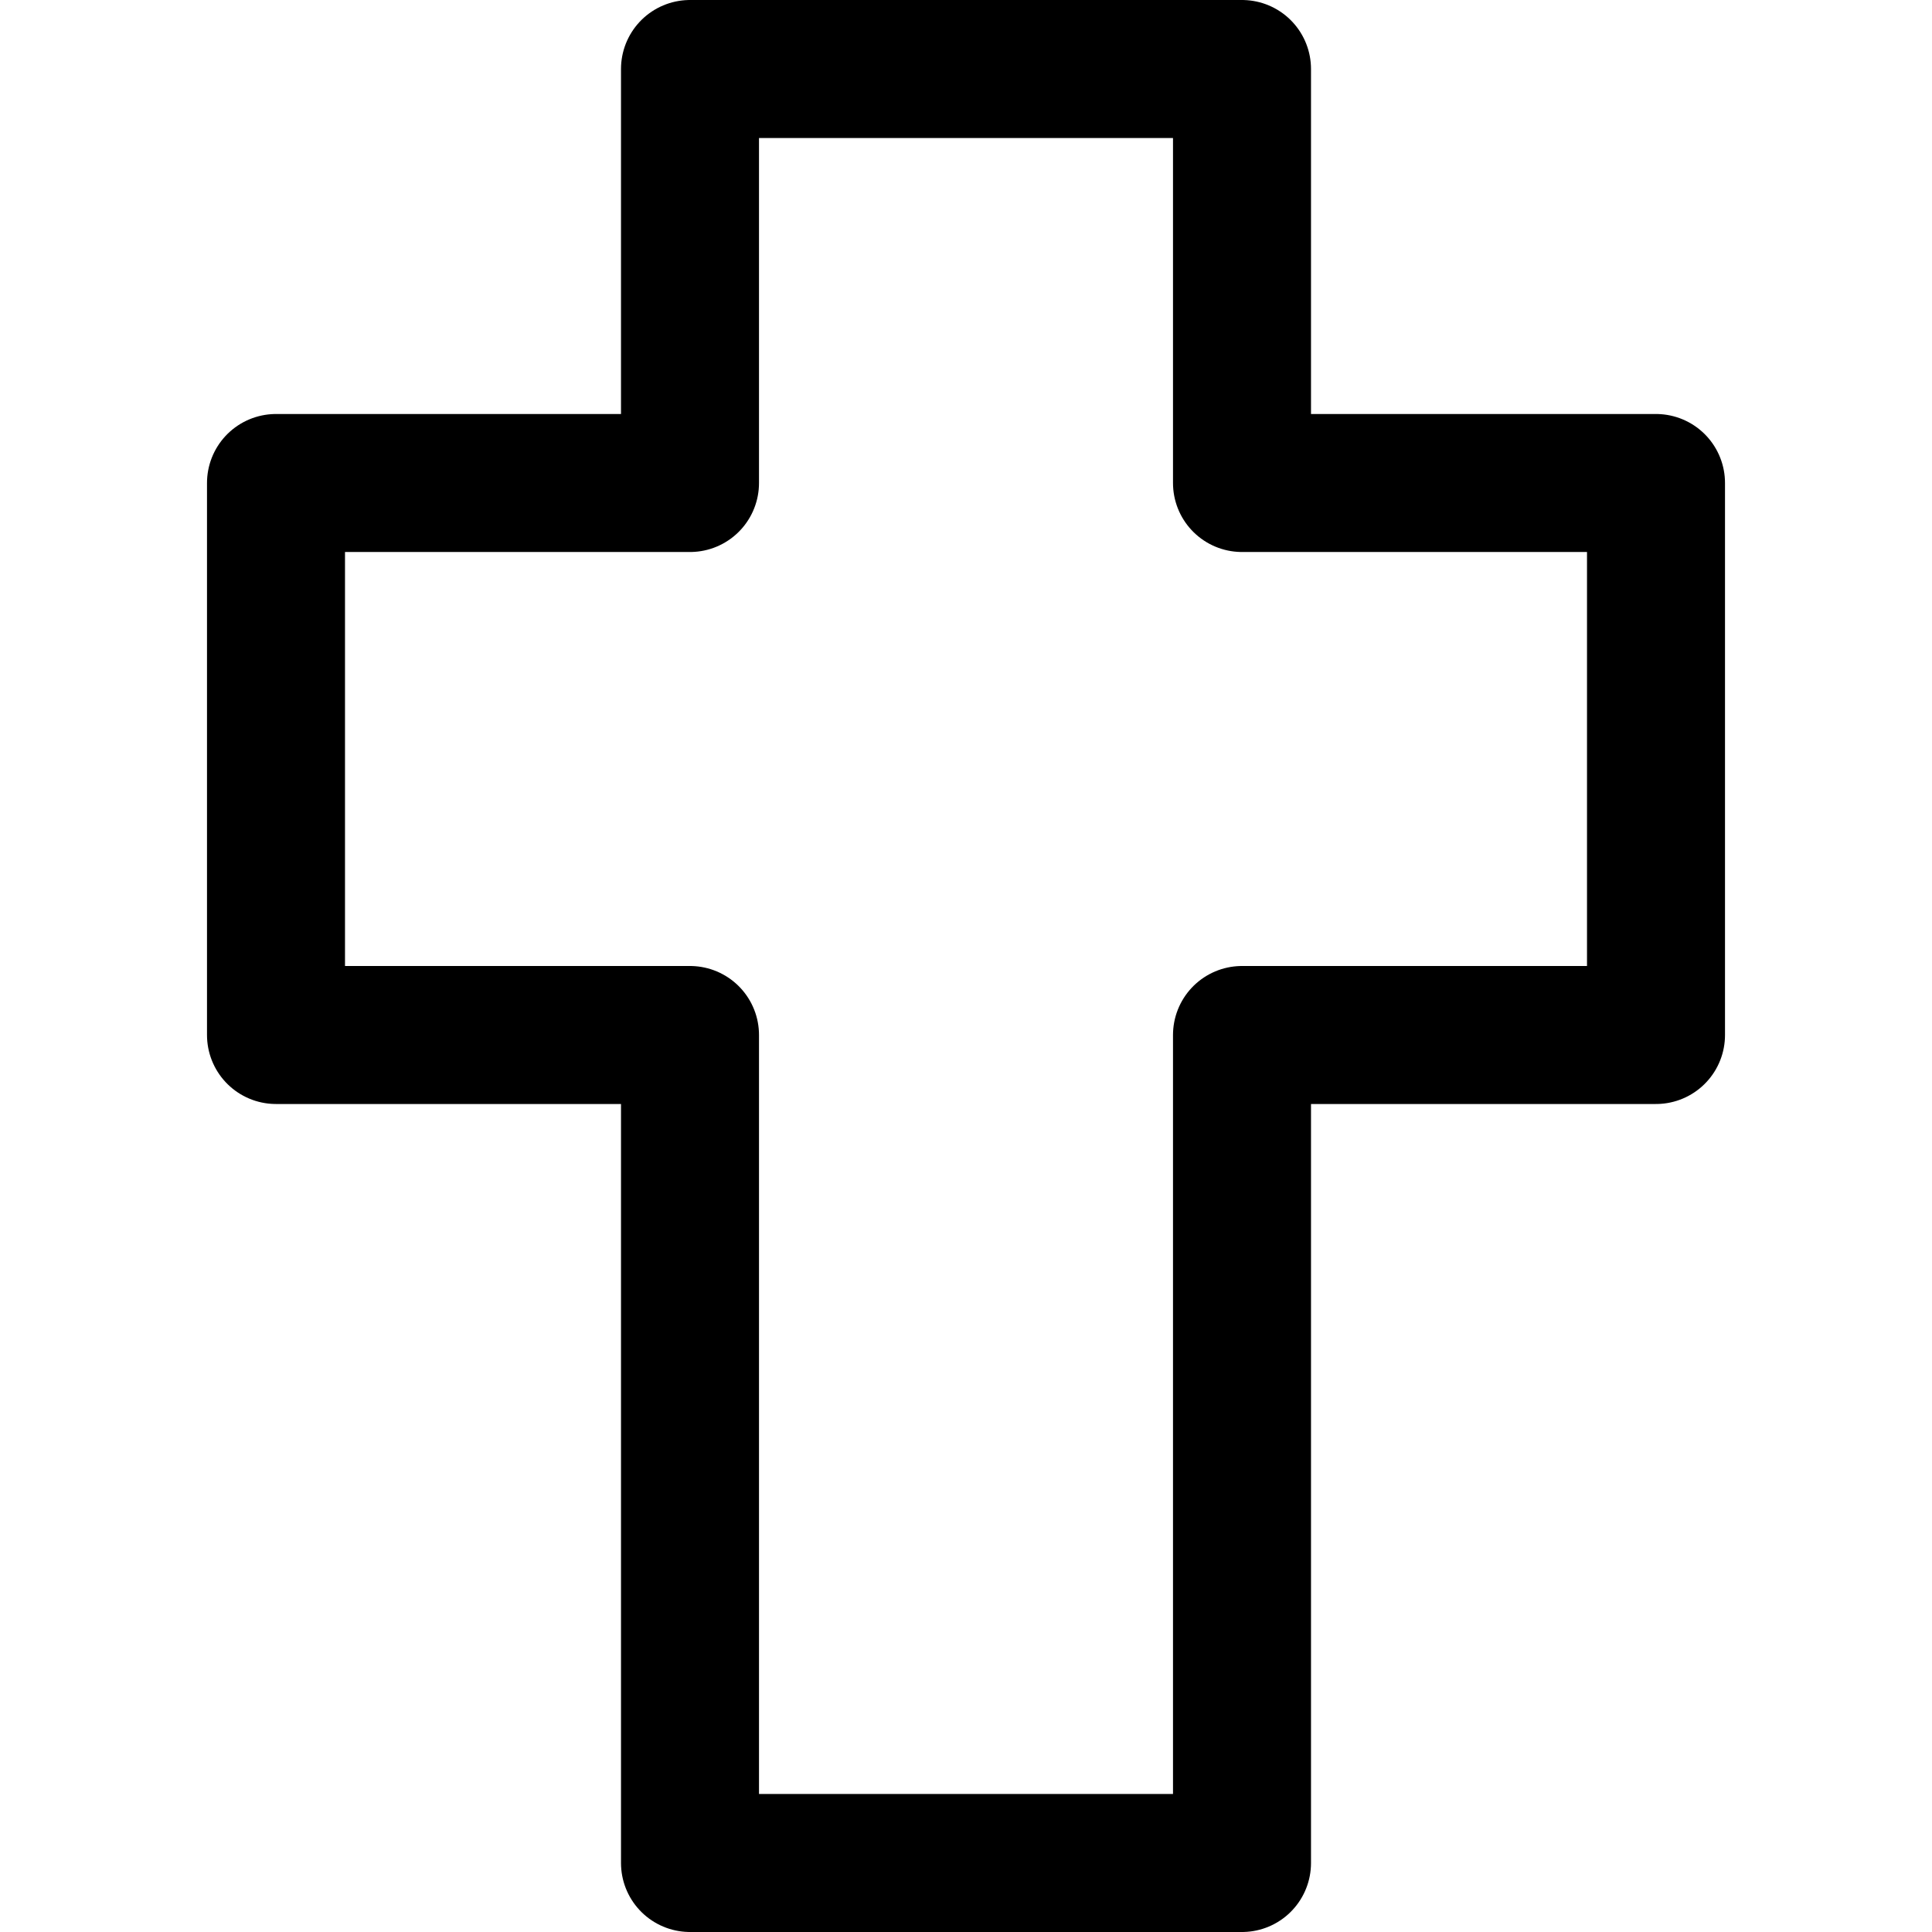 <svg xmlns="http://www.w3.org/2000/svg" fill="none" viewBox="0 0 14 14" id="Christian-Cross-1--Streamline-Core"><desc>Christian Cross 1 Streamline Icon: https://streamlinehq.com</desc><g id="christian-cross-1--religion-christian-cross-culture-bold"><path id="Vector" stroke="#000000" stroke-linecap="round" stroke-linejoin="round" d="M12 3.5H9v-3H5v3H2v4h3v6h4v-6h3v-4Z" stroke-width="1"></path></g></svg>